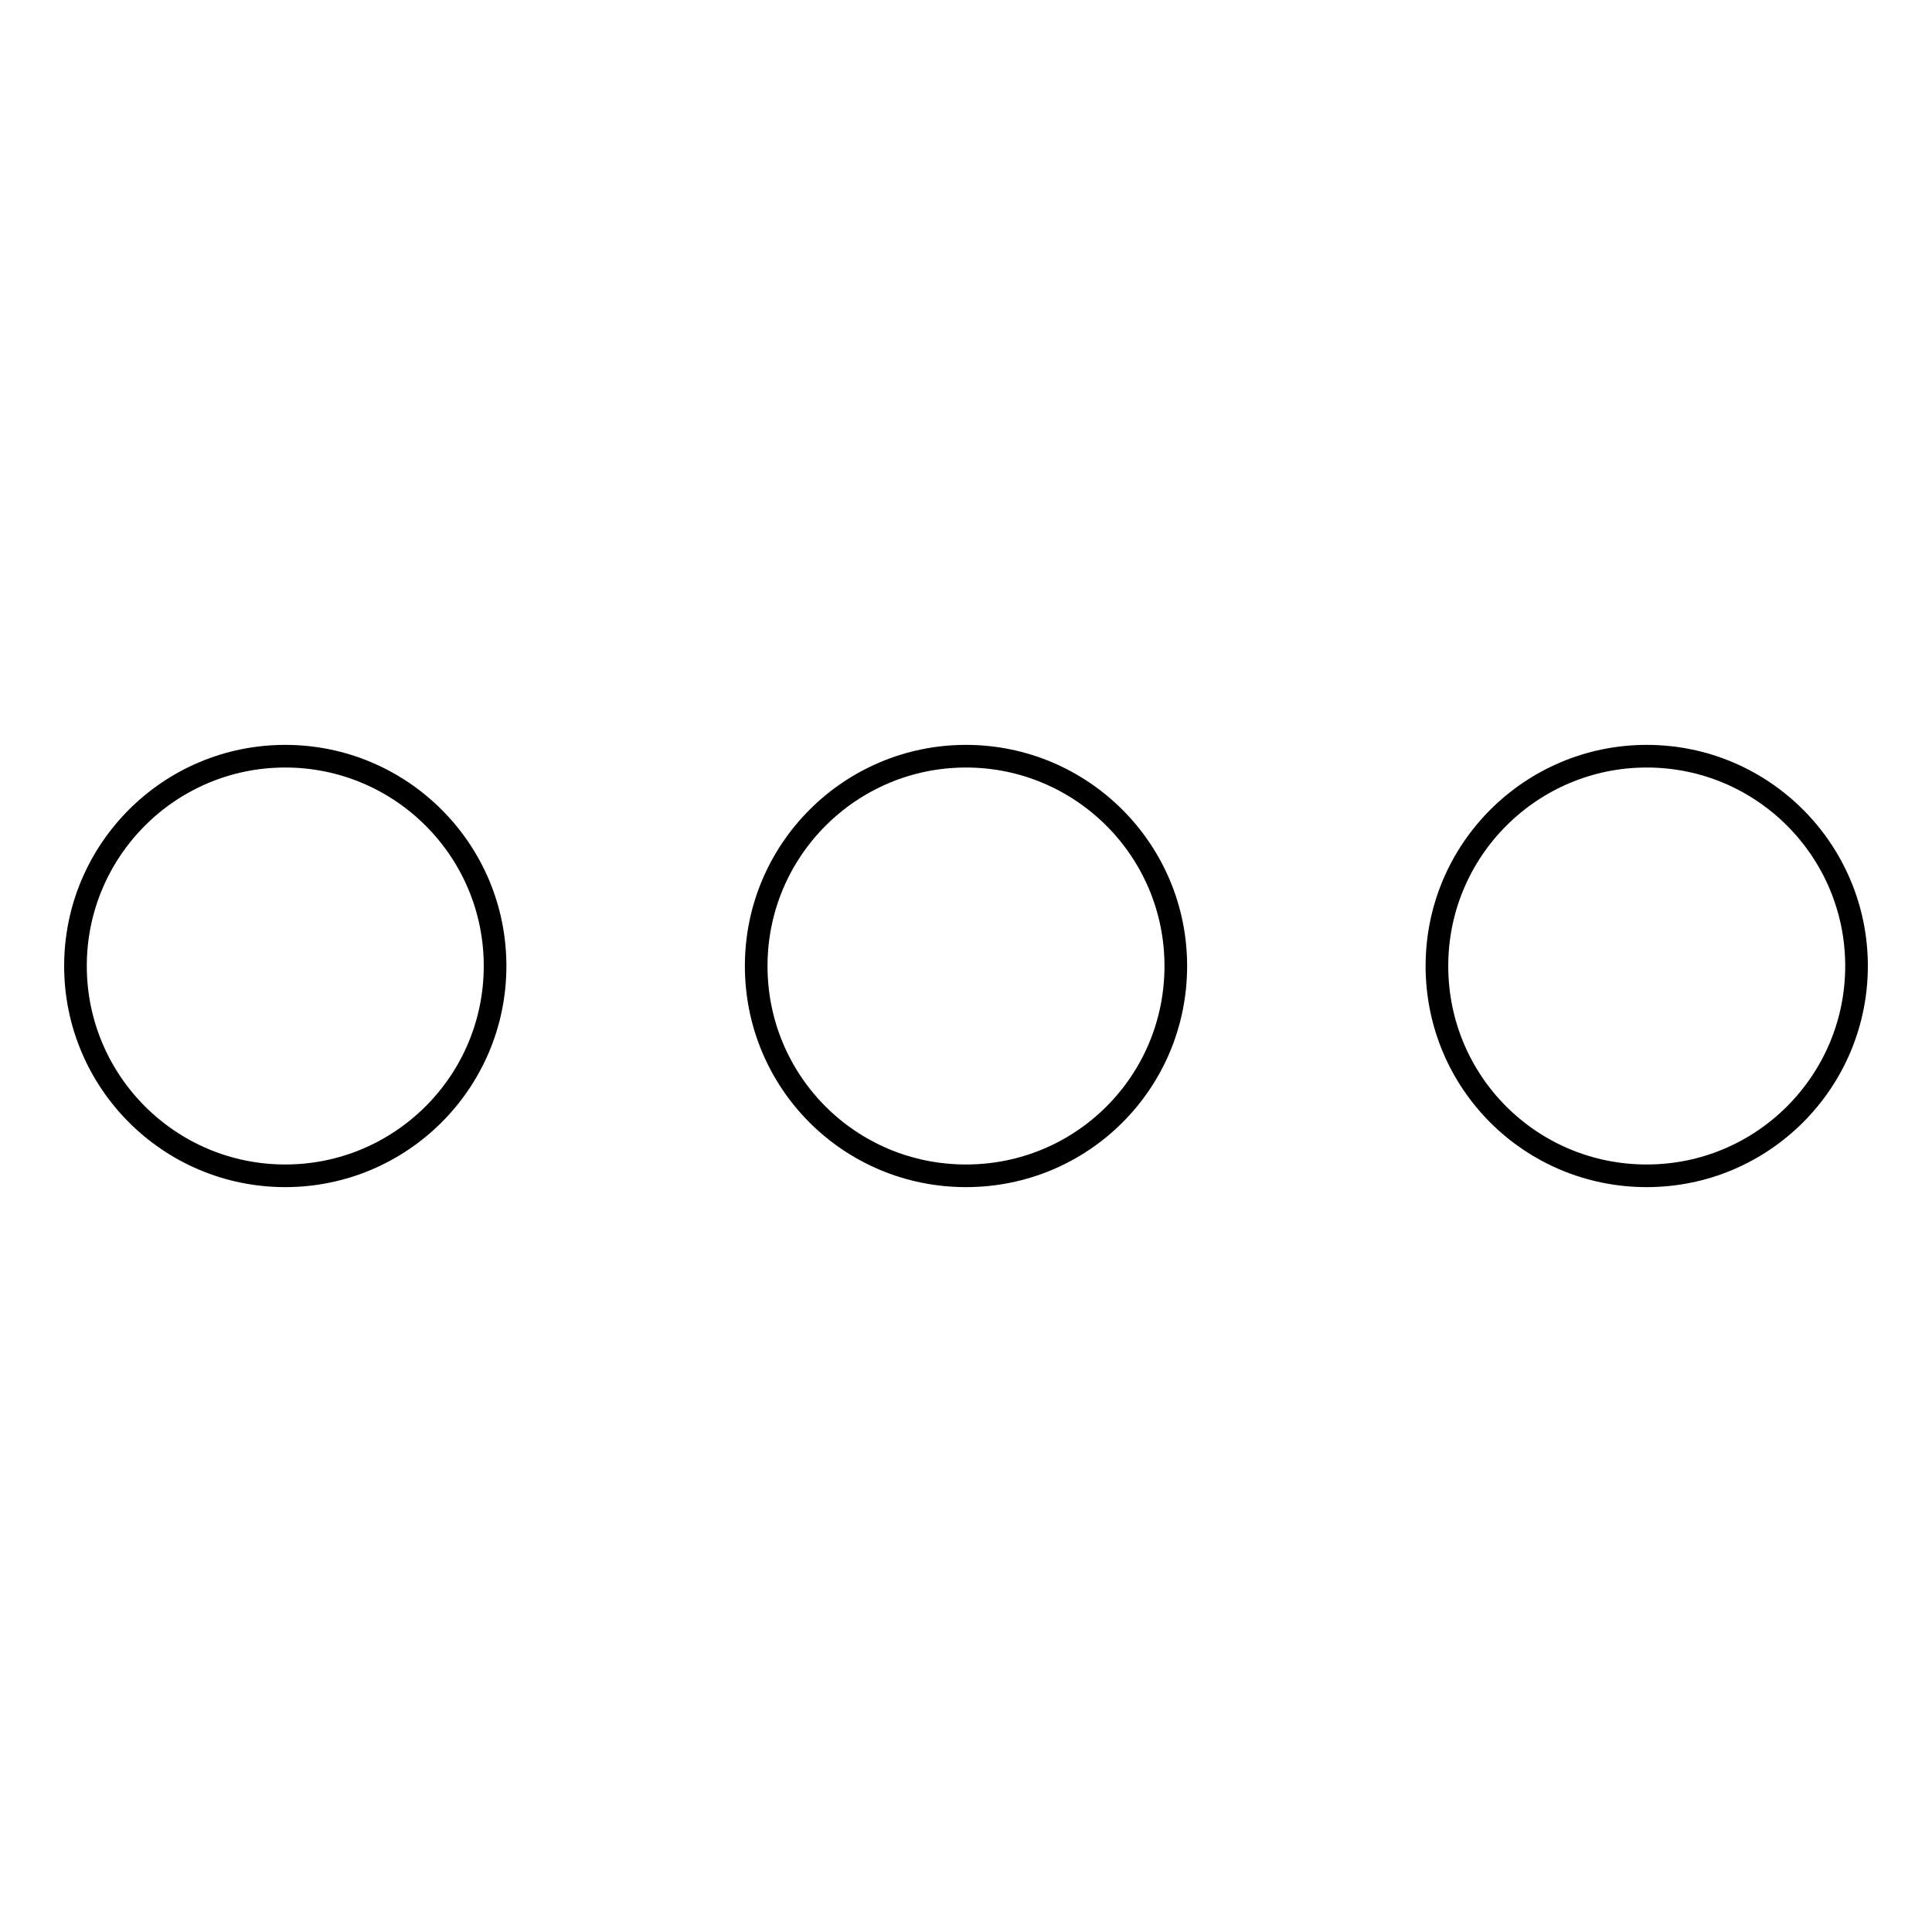 <?xml version="1.0" encoding="utf-8"?>
<!-- Svg Vector Icons : http://www.onlinewebfonts.com/icon -->
<!DOCTYPE svg PUBLIC "-//W3C//DTD SVG 1.1//EN" "http://www.w3.org/Graphics/SVG/1.1/DTD/svg11.dtd">
<svg version="1.1" xmlns="http://www.w3.org/2000/svg" xmlns:xlink="http://www.w3.org/1999/xlink" x="0px" y="0px" viewBox="0 0 256 256" enable-background="new 0 0 256 256" xml:space="preserve">
<g><g><path stroke-width="3" fill-opacity="0" stroke="#000000"  d="M128,100.2c-15.3,0-27.8,12.4-27.8,27.8s12.4,27.8,27.8,27.8s27.8-12.4,27.8-27.8S143.3,100.2,128,100.2z M37.8,100.2C22.4,100.2,10,112.7,10,128s12.4,27.8,27.8,27.8c15.3,0,27.8-12.4,27.8-27.8S53.1,100.2,37.8,100.2z M218.2,100.2c-15.3,0-27.8,12.4-27.8,27.8s12.4,27.8,27.8,27.8S246,143.3,246,128S233.6,100.2,218.2,100.2z"/></g></g>
</svg>